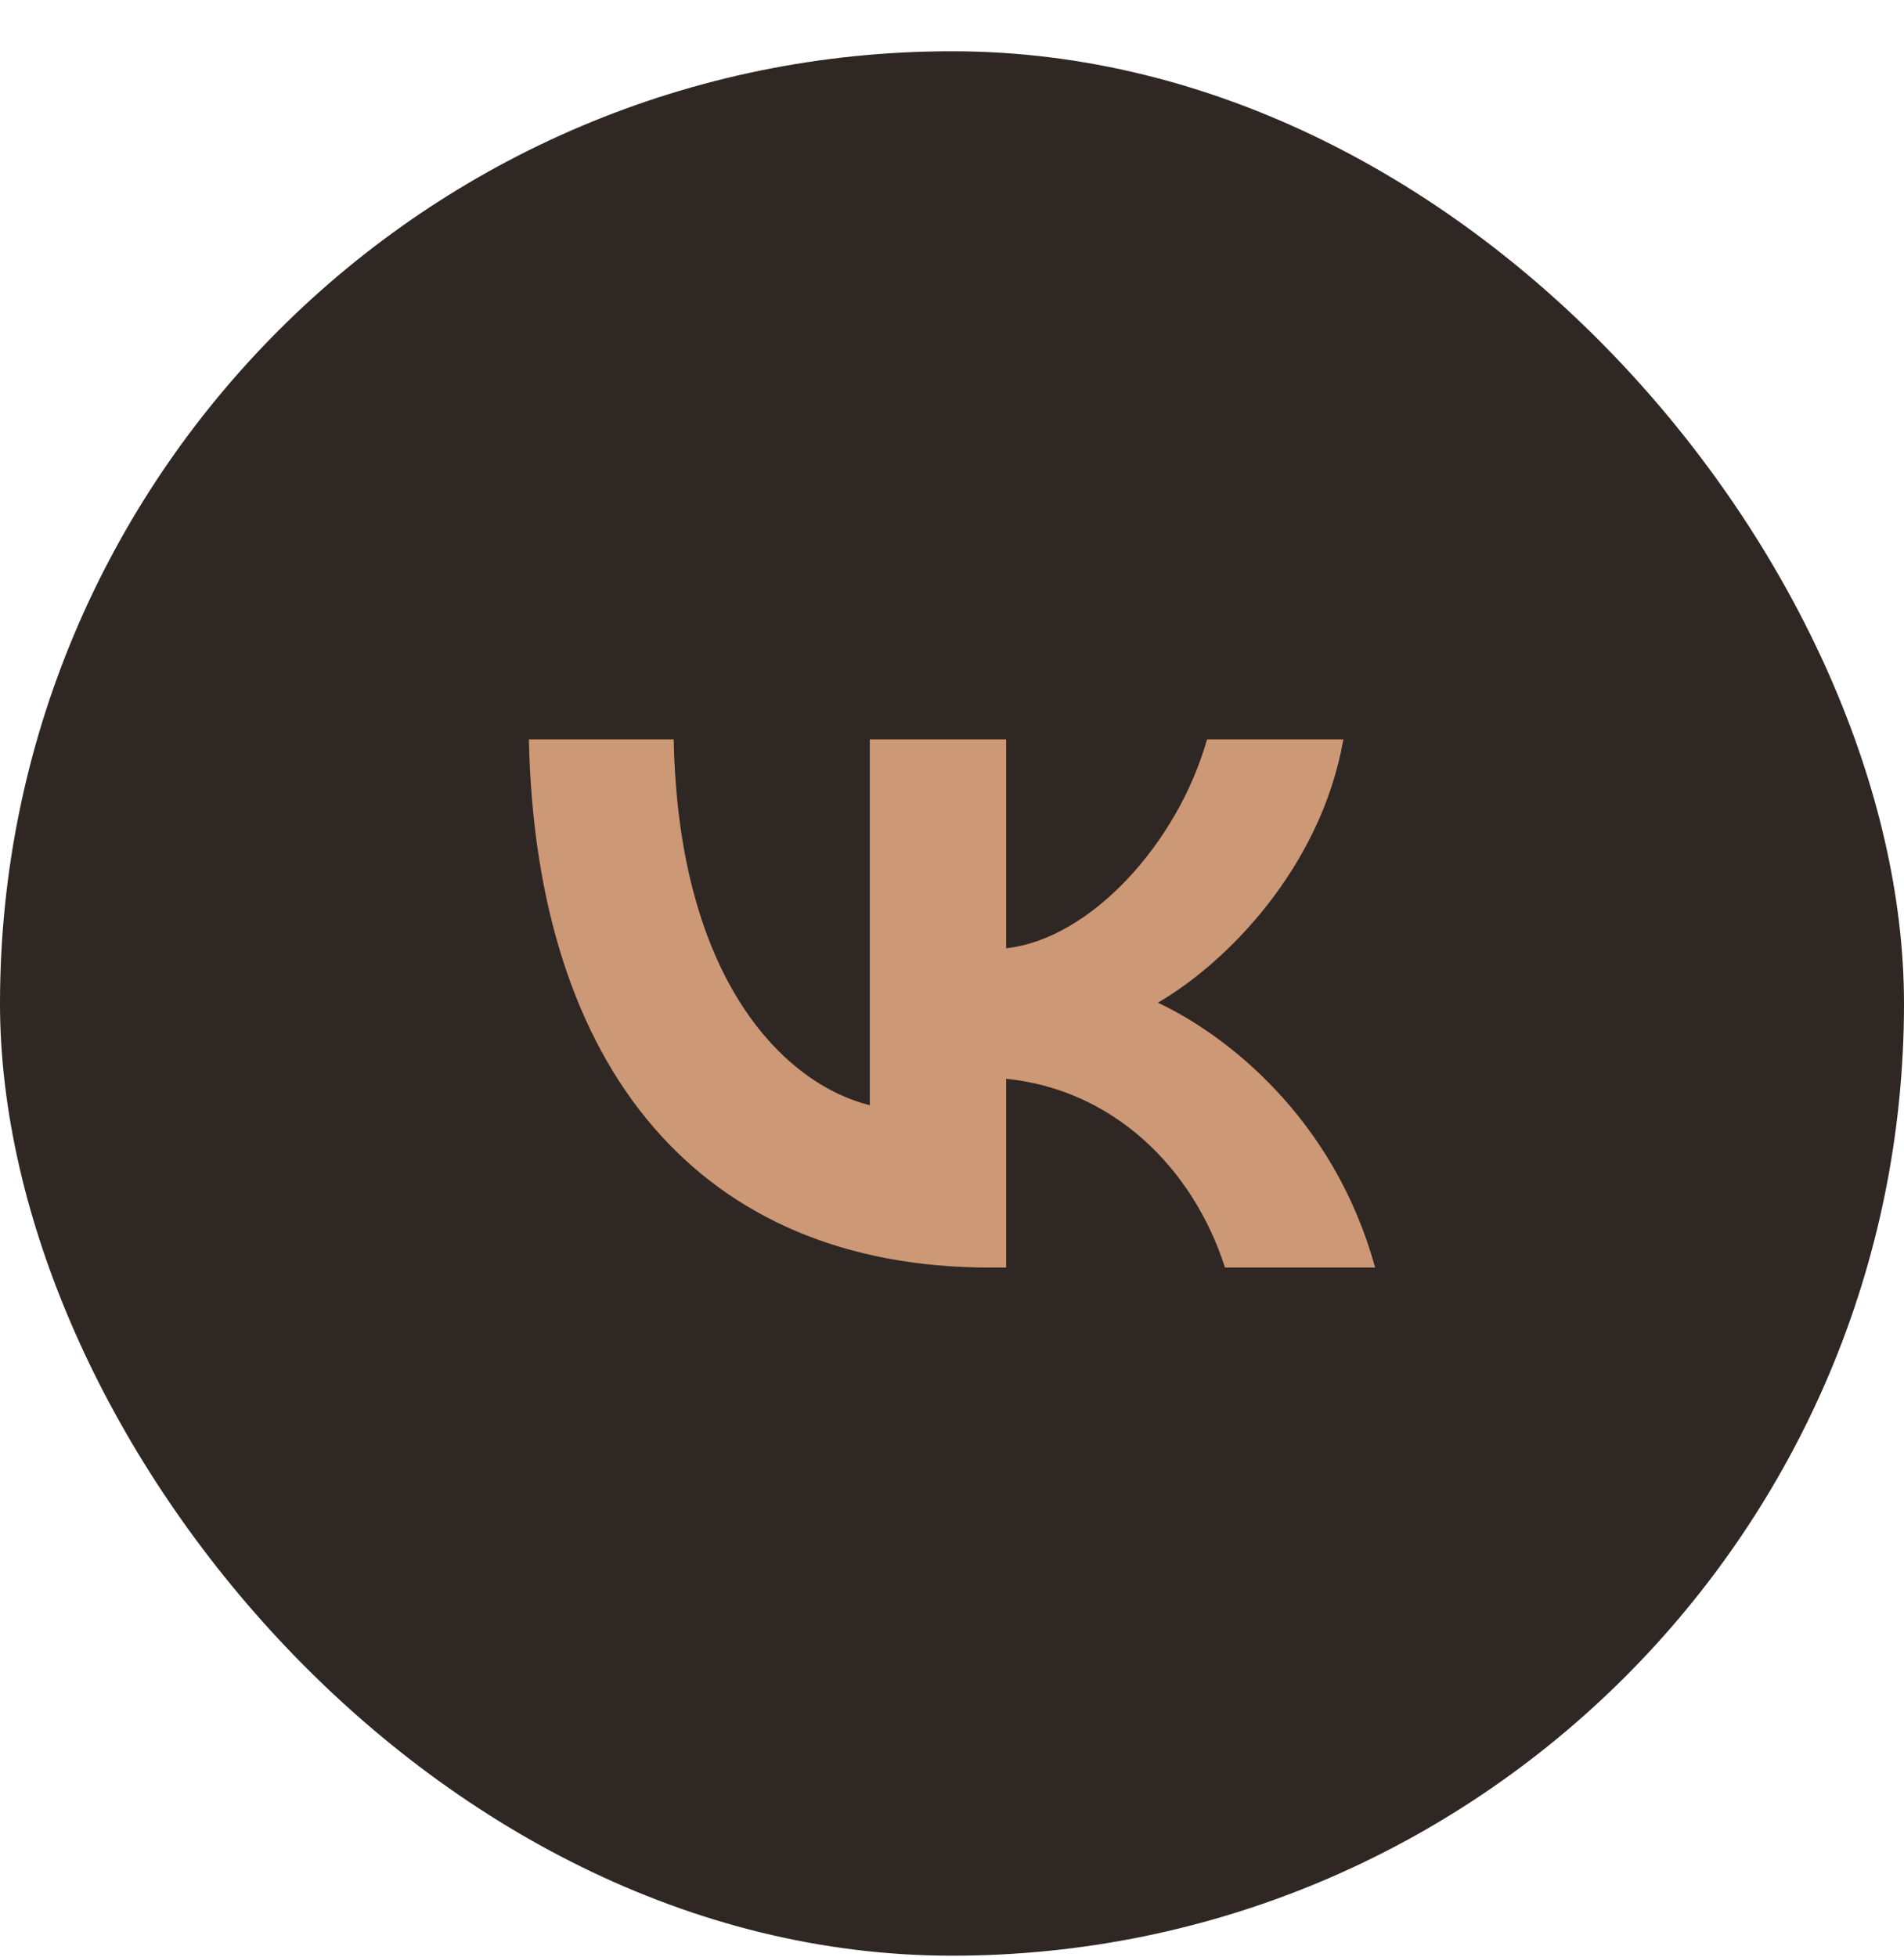 <?xml version="1.0" encoding="UTF-8"?> <svg xmlns="http://www.w3.org/2000/svg" width="36" height="37" viewBox="0 0 36 37" fill="none"><rect y="0.969" width="36" height="36" rx="18" fill="#2F2724"></rect><g clip-path="url(#clip0_42_112)"><path d="M18.714 23.961C13.248 23.961 10.13 20.213 10 13.977H12.738C12.828 18.554 14.847 20.493 16.446 20.893V13.977H19.024V17.925C20.603 17.755 22.262 15.956 22.822 13.977H25.4C24.971 16.416 23.172 18.214 21.892 18.954C23.172 19.554 25.22 21.123 26 23.961H23.162C22.552 22.062 21.033 20.593 19.024 20.393V23.961H18.714Z" fill="#CD9876"></path></g><defs><clipPath id="clip0_42_112"><rect width="16" height="16" fill="white" transform="translate(10 10.969)"></rect></clipPath></defs></svg> 